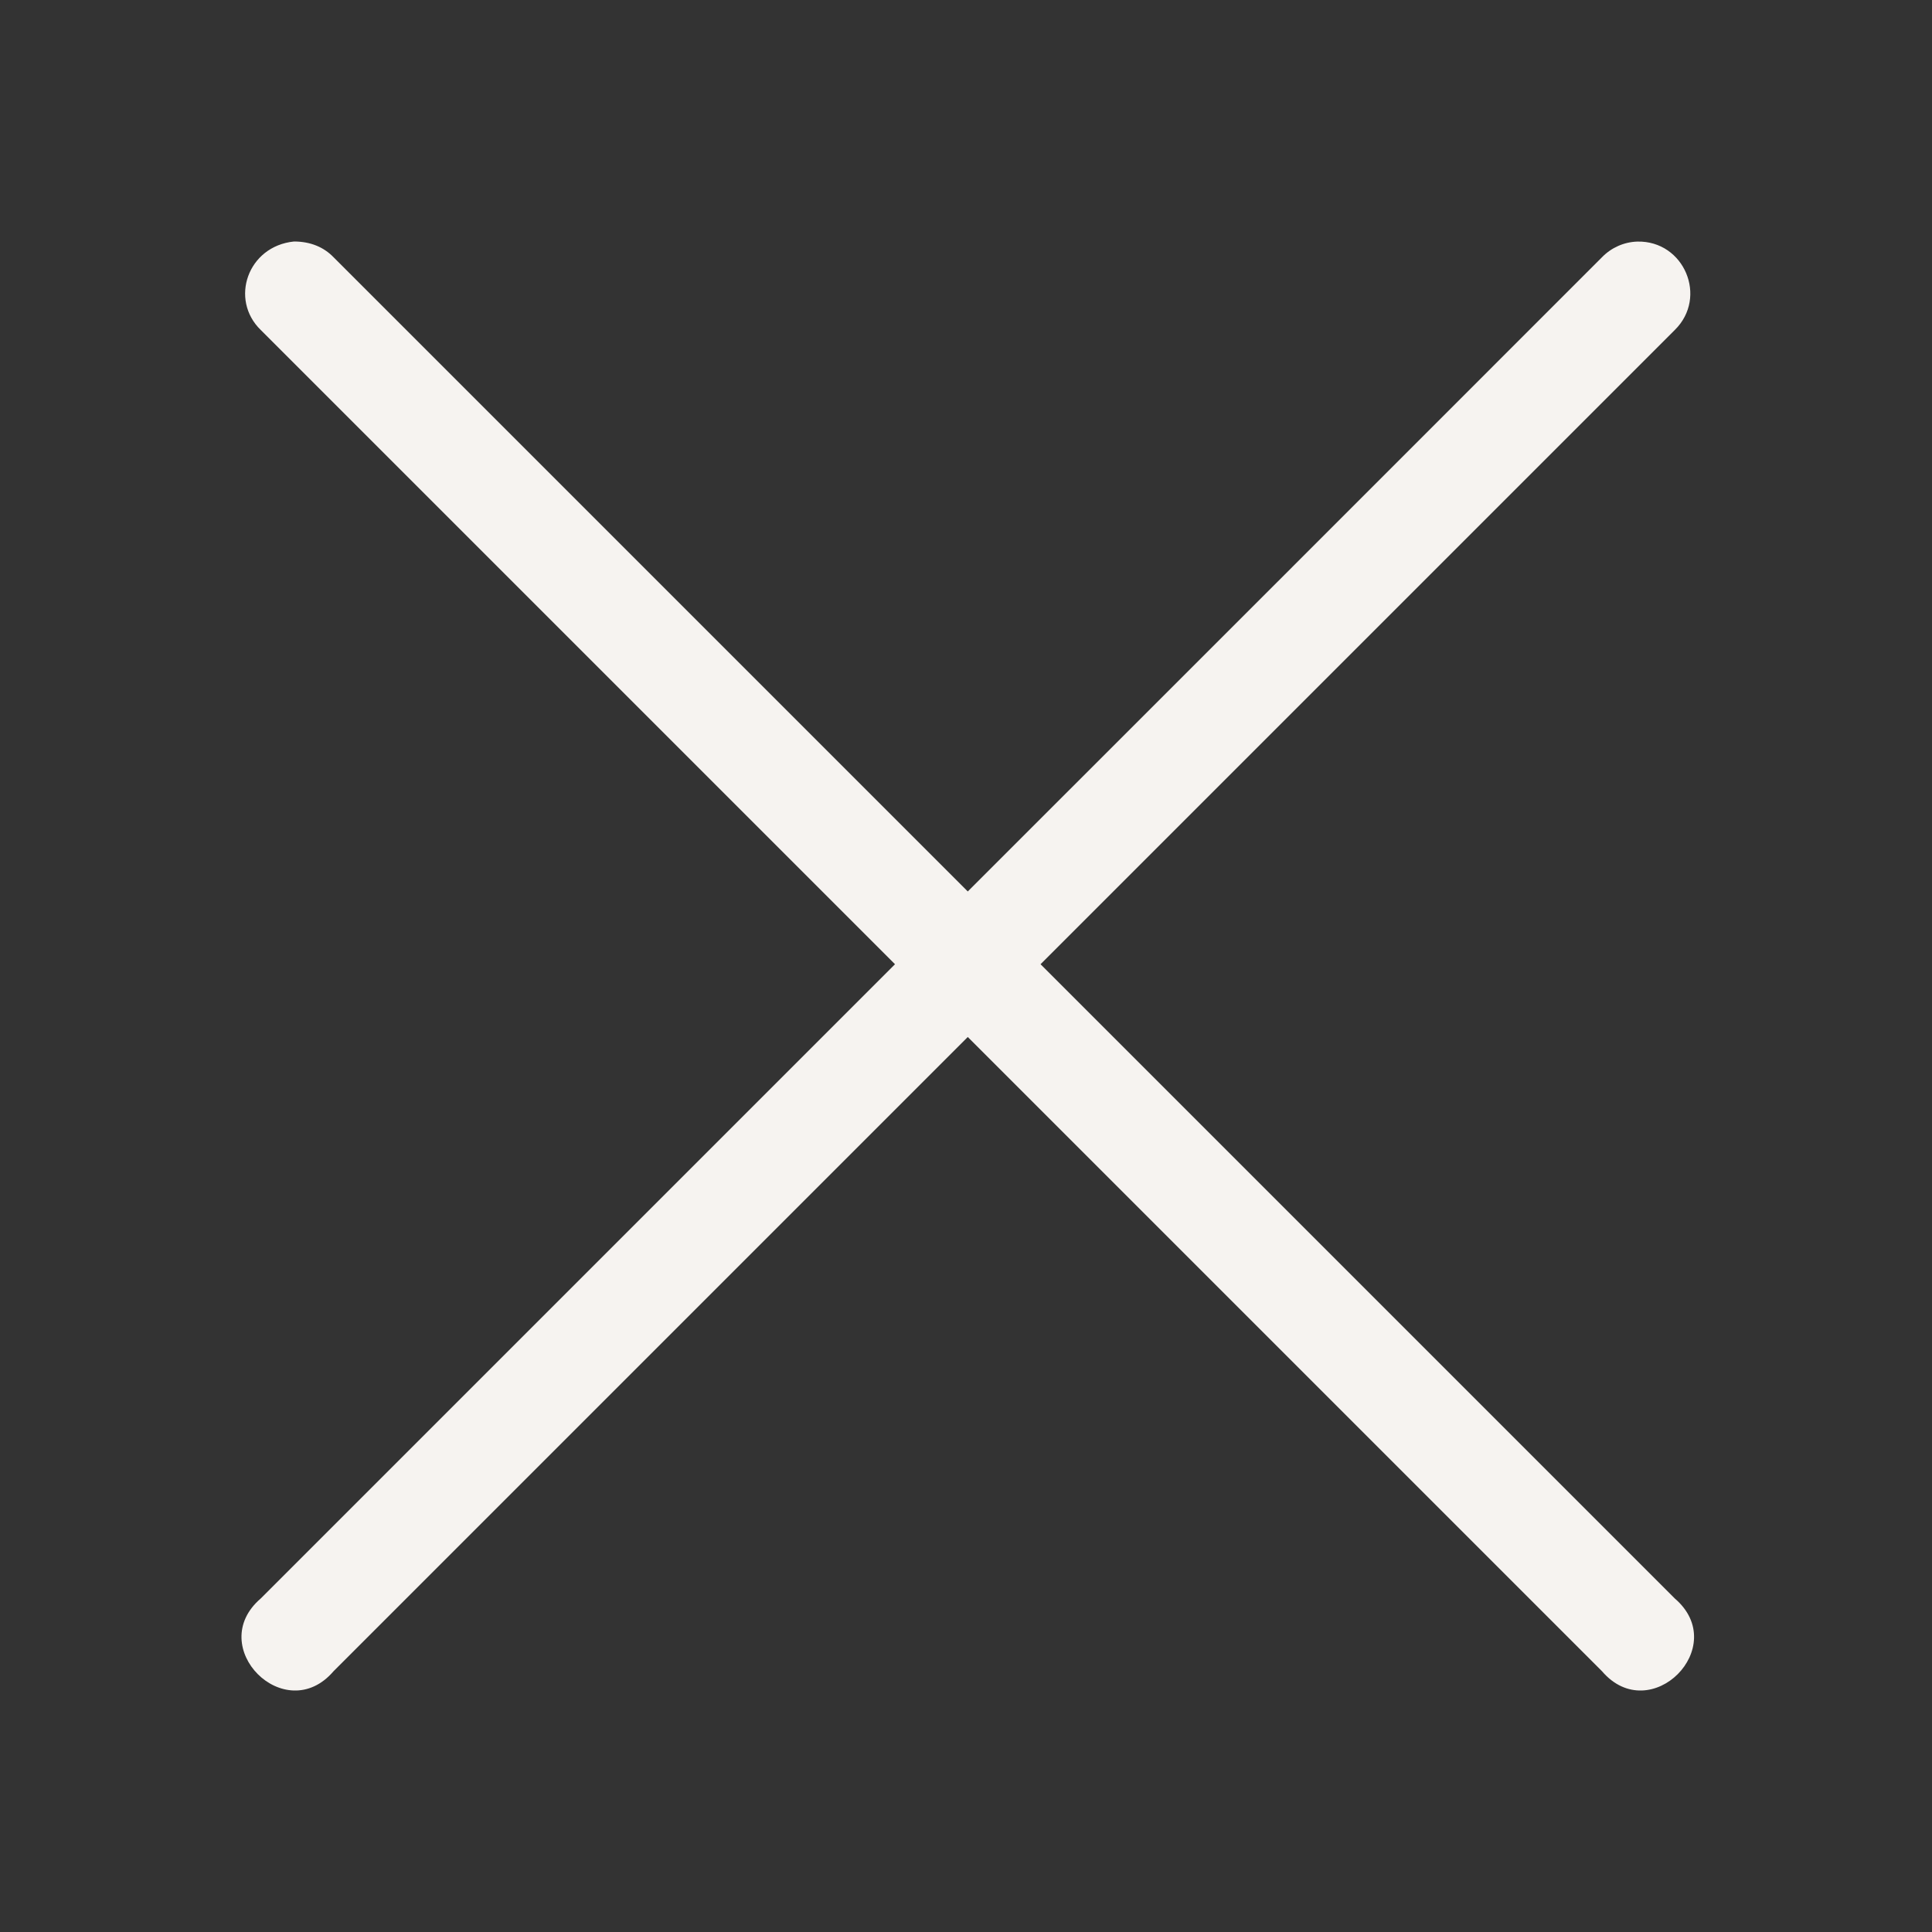 <?xml version="1.0" encoding="UTF-8"?> <svg xmlns="http://www.w3.org/2000/svg" width="24" height="24" viewBox="0 0 24 24" fill="none"><rect x="0" y="0" width="24" height="24" fill="#333333" stroke="none"/><path d="M3.239 4.099L11.118 11.978L3.239 19.857C2.538 20.458 3.542 21.462 4.143 20.761L12.022 12.882L19.901 20.761C20.502 21.462 21.506 20.458 20.805 19.857L12.926 11.978L20.805 4.099C21.219 3.692 20.921 2.988 20.34 3.001C20.174 3.006 20.017 3.076 19.901 3.195L15.962 7.135L12.022 11.074L4.143 3.195C4.023 3.071 3.858 3 3.652 3C3.077 3.058 2.849 3.72 3.239 4.099Z" fill="#F6F3F0"></path></svg> 